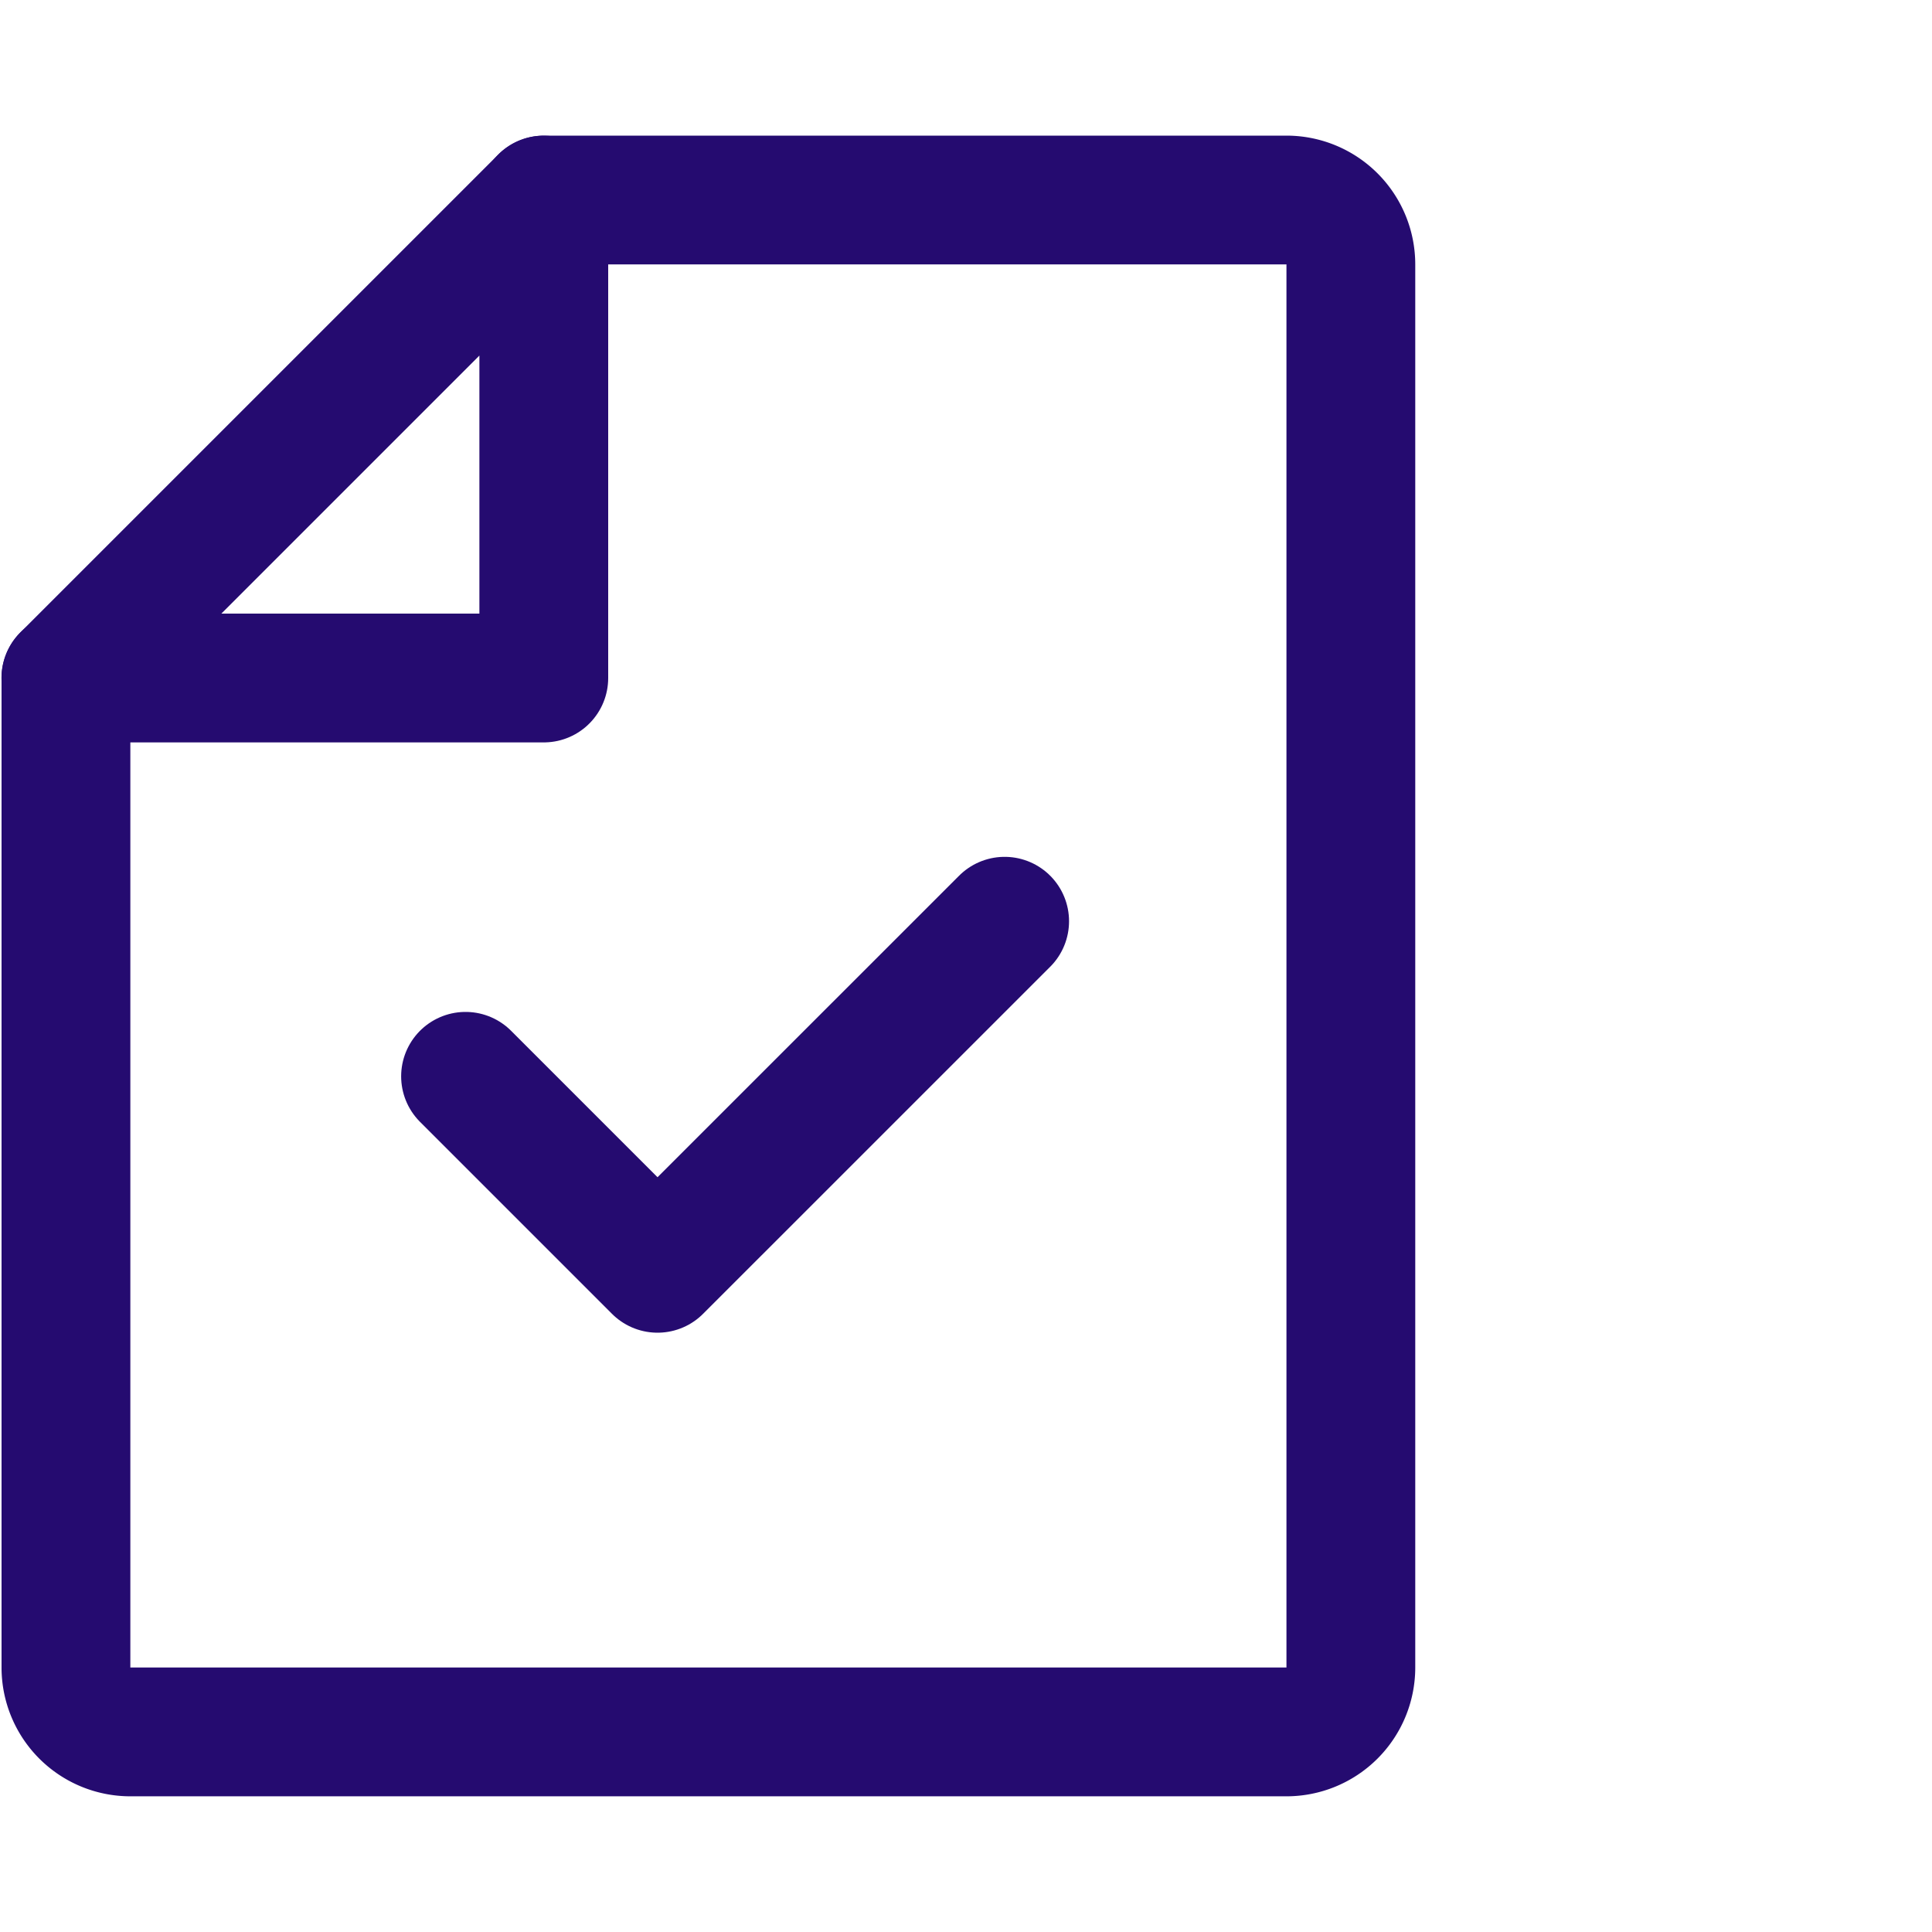 <svg id="Completed" xmlns="http://www.w3.org/2000/svg" xmlns:xlink="http://www.w3.org/1999/xlink" width="30" height="30" viewBox="0 0 30 30">
  <defs>
    <clipPath id="clip-path">
      <rect id="Rectangle_12048" data-name="Rectangle 12048" width="30" height="30" fill="none"/>
    </clipPath>
  </defs>
  <g id="Group_40218" data-name="Group 40218" clip-path="url(#clip-path)">
    <path id="Path_35828" data-name="Path 35828" d="M8.445,3.106H19.976a1,1,0,0,1,1,1V25.893a1,1,0,0,1-1,1H2.024a1,1,0,0,1-1-1V10.527" fill="none" stroke="#250b70" stroke-linecap="round" stroke-linejoin="round" stroke-width="2"/>
    <path id="Path_35829" data-name="Path 35829" d="M7.229,15.713l2.981,2.981L15.6,13.305" transform="translate(0 1)" fill="none" stroke="#250b70" stroke-linecap="round" stroke-linejoin="round" stroke-width="2"/>
    <path id="Path_35830" data-name="Path 35830" d="M1.023,10.528H8.444V3.107Z" fill="none" stroke="#250b70" stroke-linecap="round" stroke-linejoin="round" stroke-width="2"/>
  </g>
</svg>
